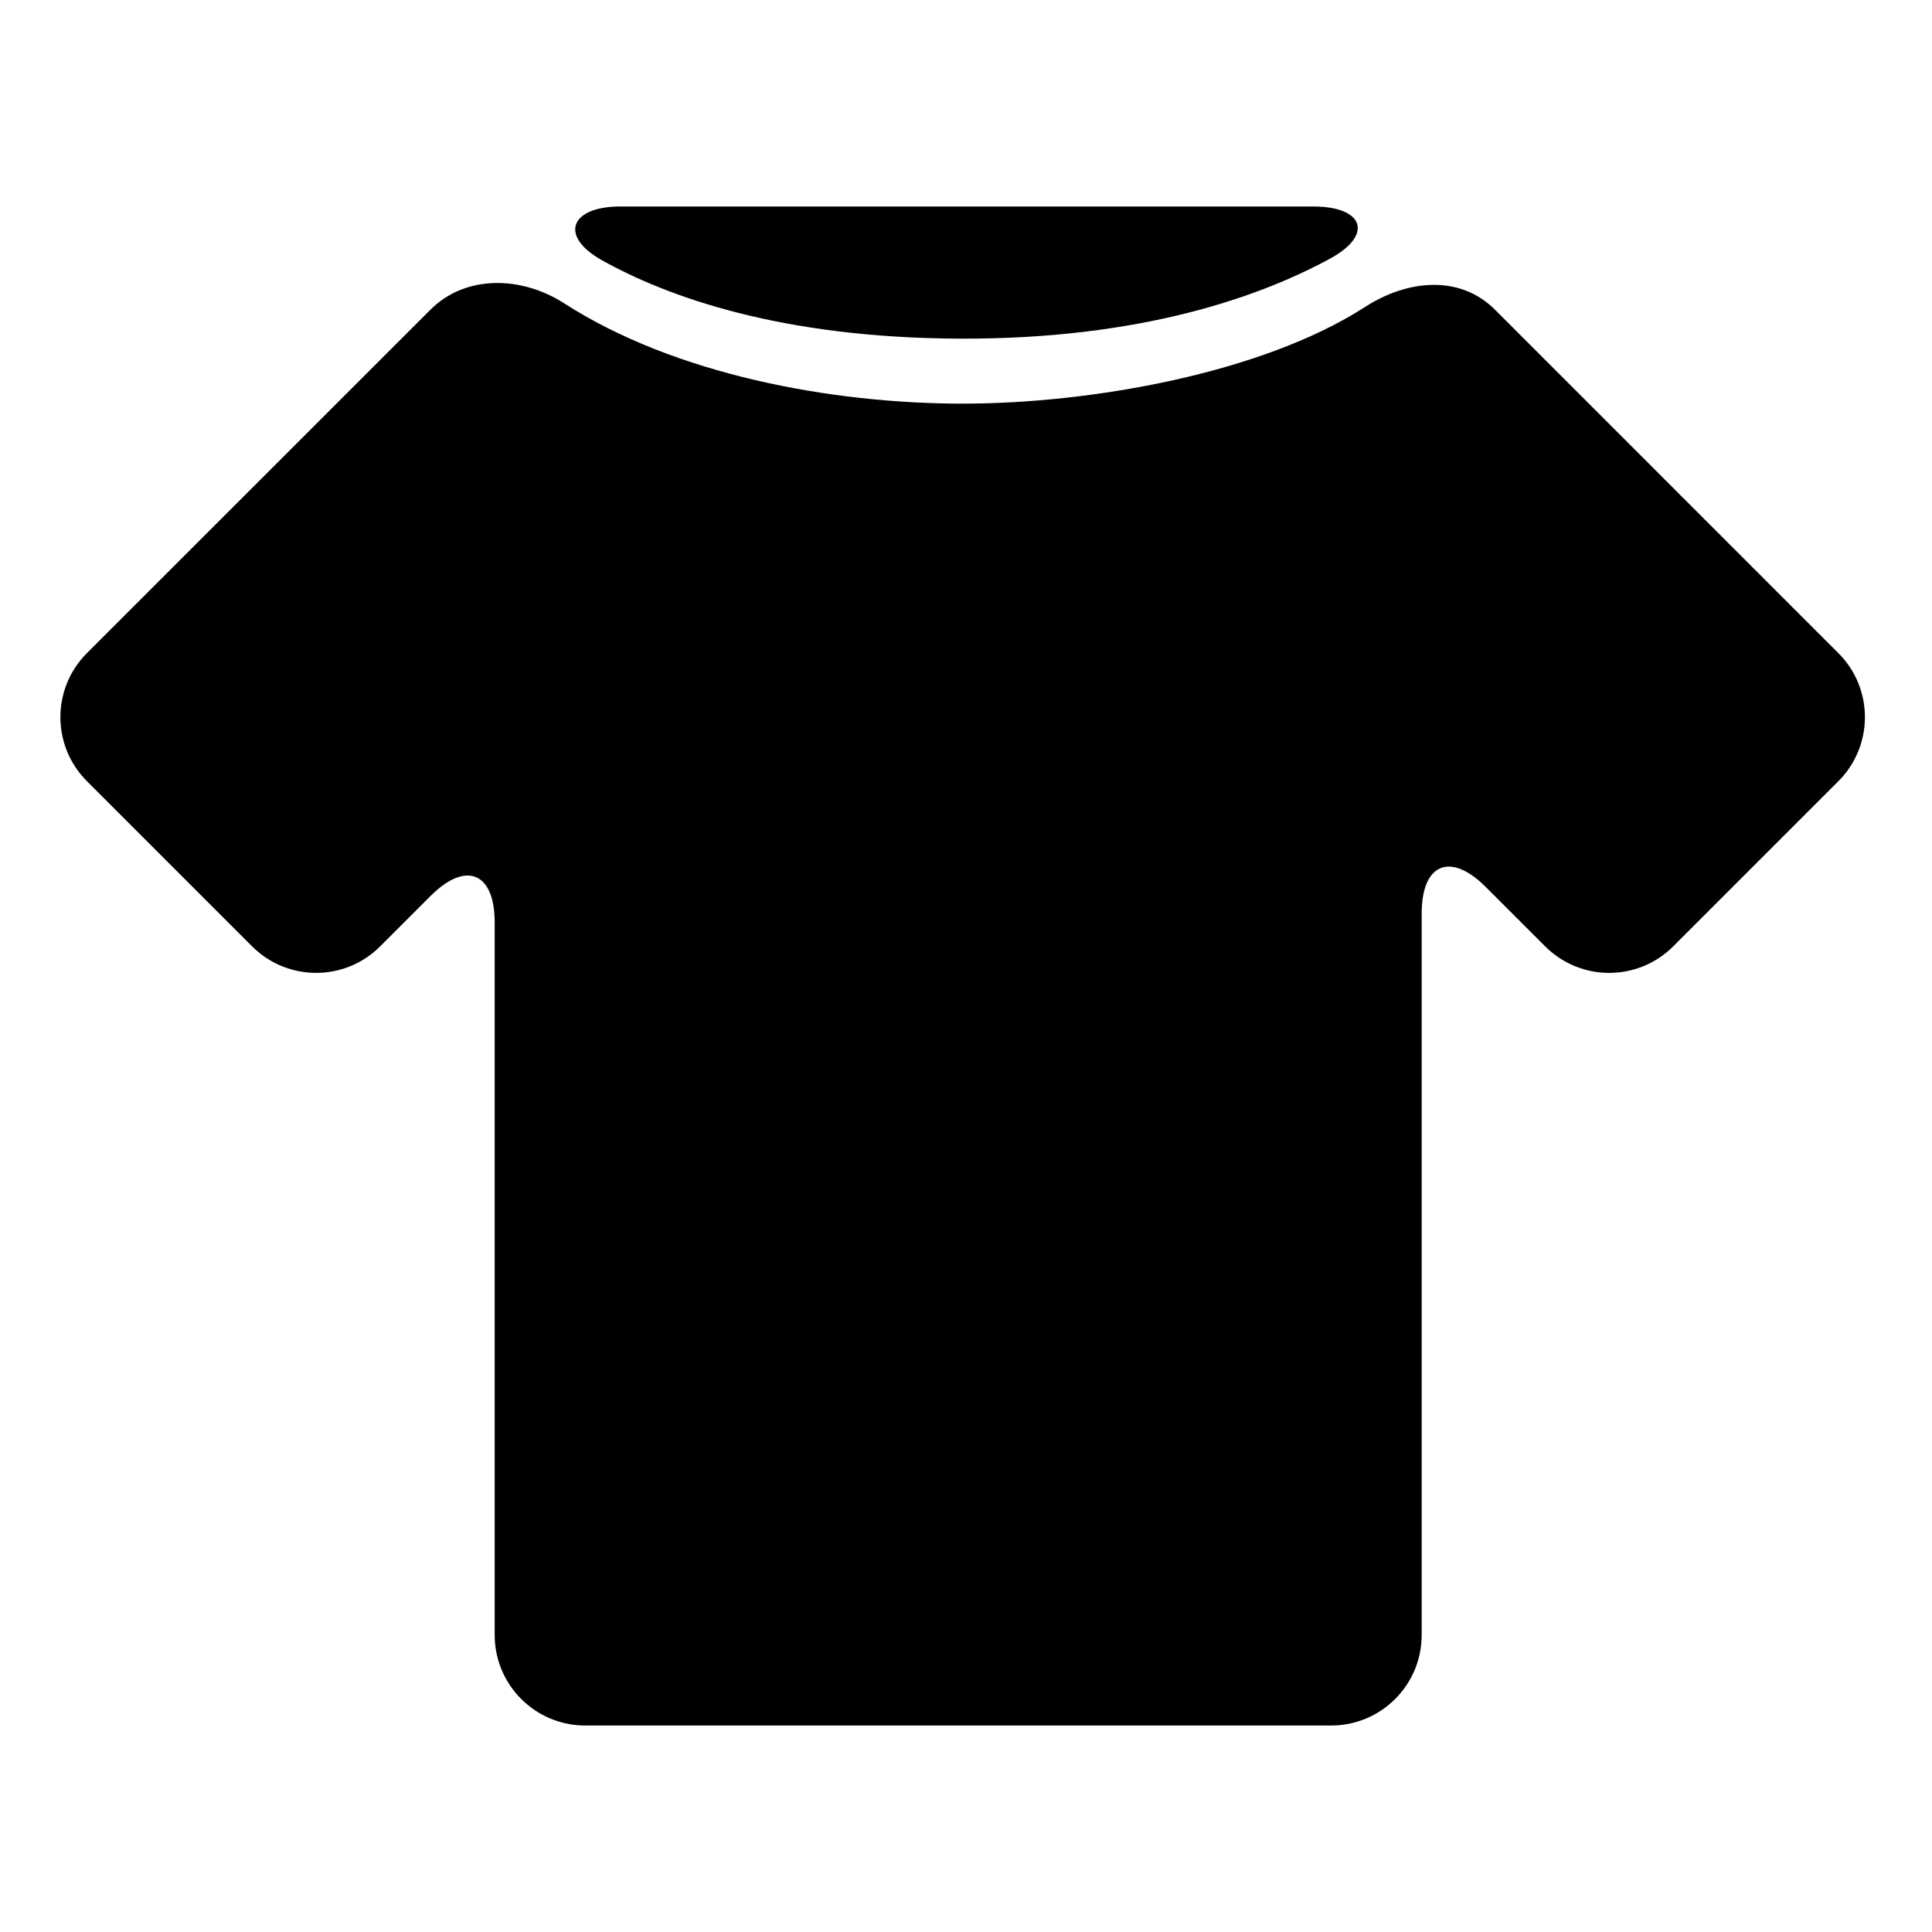 <?xml version="1.0" encoding="utf-8"?>
<!-- Generator: Adobe Illustrator 17.0.0, SVG Export Plug-In . SVG Version: 6.00 Build 0)  -->
<!DOCTYPE svg PUBLIC "-//W3C//DTD SVG 1.1//EN" "http://www.w3.org/Graphics/SVG/1.1/DTD/svg11.dtd">
<svg version="1.1" id="Capa_1" xmlns="http://www.w3.org/2000/svg" xmlns:xlink="http://www.w3.org/1999/xlink" x="0px" y="0px"
	 width="64px" height="64px" viewBox="0 0 64 64" enable-background="new 0 0 64 64" xml:space="preserve">
<path d="M22.044,8.138"/>
<path d="M45.221,10.167c-3.408,2.199-9.081,3.204-13.332,3.204c-4.361,0-9.549-0.969-13.2-3.323
	c-1.393-0.899-3.254-0.963-4.427,0.208c-2.987,2.984-8.397,8.394-11.383,11.38c-1.171,1.172-1.171,3.07,0.001,4.242l5.471,5.471
	c1.172,1.172,3.071,1.172,4.243,0l1.671-1.671c1.172-1.172,2.122-0.778,2.122,0.879V54.16c0,1.657,1.343,3,3,3h24.708
	c1.657,0,3-1.343,3-3V30.261c0-1.657,0.95-2.051,2.122-0.879l1.968,1.967c1.172,1.172,3.071,1.172,4.243,0l5.471-5.471
	c1.172-1.172,1.172-3.071,0-4.242L49.523,10.259C48.352,9.088,46.613,9.269,45.221,10.167z"/>
<path d="M20.55,6.84h22.958c1.657,0,2.011,0.932,0.556,1.725c-2.272,1.237-6.231,2.683-12.304,2.653
	c-5.921-0.028-9.664-1.395-11.813-2.593C18.5,7.817,18.893,6.84,20.55,6.84z"/>
</svg>
